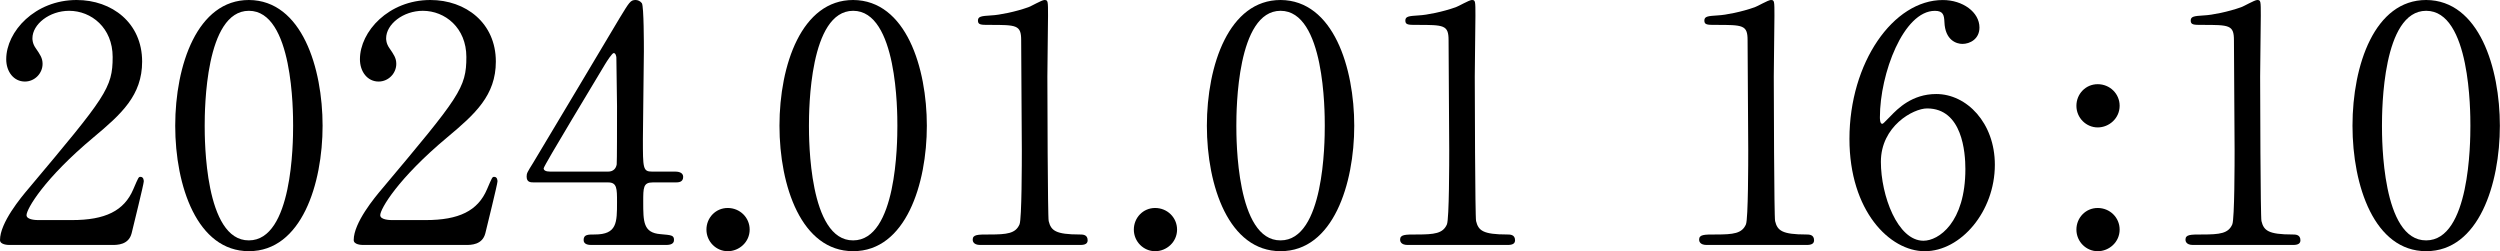 <svg xmlns="http://www.w3.org/2000/svg" xmlns:xlink="http://www.w3.org/1999/xlink" xmlns:serif="http://www.serif.com/" width="100%" height="100%" viewBox="0 0 2068 208" xml:space="preserve" style="fill-rule:evenodd;clip-rule:evenodd;stroke-linejoin:round;stroke-miterlimit:2;">    <g transform="matrix(1,0,0,1,-204.424,-5168.92)">        <g transform="matrix(2,0,0,2,0,0)">            <g transform="matrix(1,0,0,1,106.14,2584.46)">                <path d="M0,101.318C-0.812,101.318 -3.928,101.182 -3.928,99.286C-3.928,92.107 4.741,81.677 7.856,78.02C39.823,39.958 42.667,36.436 42.667,23.568C42.667,11.513 33.863,4.469 24.652,4.469C16.525,4.469 9.481,10.023 9.481,15.847C9.481,16.254 9.481,18.015 10.836,19.911C12.597,22.485 13.681,23.975 13.681,26.413C13.681,30.341 10.43,33.727 6.366,33.727C1.761,33.727 -1.354,29.664 -1.354,24.516C-1.354,13.004 10.565,0 27.768,0C42.396,0 54.858,9.481 54.858,25.464C54.858,39.417 46.325,47.137 34.811,56.755C14.358,73.821 7.043,86.419 7.043,88.992C7.043,91.024 11.378,91.024 11.92,91.024L25.872,91.024C39.552,91.024 47.408,87.231 51.201,78.291C53.368,73.279 53.368,73.144 54.181,73.144C55.536,73.144 55.536,74.769 55.536,75.041C55.536,76.124 51.201,93.597 50.524,96.442C49.305,101.318 44.564,101.318 42.396,101.318L0,101.318Z" style="fill-rule:nonzero;"></path>            </g>        </g>        <g transform="matrix(2,0,0,2,0,0)">            <g transform="matrix(1,0,0,1,205.159,2683.88)">                <path d="M0,-94.952C-18.015,-94.952 -18.286,-54.316 -18.286,-47.408C-18.286,-41.854 -18.286,0.136 0,0C18.015,0 18.286,-40.364 18.286,-47.408C18.286,-53.097 18.286,-94.952 0,-94.952M0,4.47C-21.402,4.47 -30.477,-22.485 -30.477,-47.408C-30.477,-72.602 -21.266,-99.422 0,-99.422C21.943,-99.286 30.477,-71.248 30.477,-47.408C30.477,-23.432 21.808,4.47 0,4.47" style="fill-rule:nonzero;"></path>            </g>        </g>        <g transform="matrix(2,0,0,2,0,0)">            <g transform="matrix(1,0,0,1,252.435,2584.46)">                <path d="M0,101.318C-0.812,101.318 -3.928,101.182 -3.928,99.286C-3.928,92.107 4.741,81.677 7.856,78.02C39.823,39.958 42.667,36.436 42.667,23.568C42.667,11.513 33.863,4.469 24.652,4.469C16.525,4.469 9.481,10.023 9.481,15.847C9.481,16.254 9.481,18.015 10.836,19.911C12.597,22.485 13.681,23.975 13.681,26.413C13.681,30.341 10.43,33.727 6.366,33.727C1.761,33.727 -1.354,29.664 -1.354,24.516C-1.354,13.004 10.565,0 27.768,0C42.396,0 54.858,9.481 54.858,25.464C54.858,39.417 46.325,47.137 34.811,56.755C14.358,73.821 7.043,86.419 7.043,88.992C7.043,91.024 11.378,91.024 11.92,91.024L25.872,91.024C39.552,91.024 47.408,87.231 51.201,78.291C53.368,73.279 53.368,73.144 54.181,73.144C55.536,73.144 55.536,74.769 55.536,75.041C55.536,76.124 51.201,93.597 50.523,96.442C49.305,101.318 44.564,101.318 42.396,101.318L0,101.318Z" style="fill-rule:nonzero;"></path>            </g>        </g>        <g transform="matrix(2,0,0,2,0,0)">            <g transform="matrix(1,0,0,1,353.756,2614.8)">                <path d="M0,40.635C2.167,40.635 3.251,39.281 3.522,37.656C3.657,36.437 3.657,21.536 3.657,13.545C3.657,11.649 3.387,-6.231 3.387,-6.502C3.387,-6.908 3.116,-8.398 2.303,-8.398C1.625,-8.398 -0.542,-5.011 -1.354,-3.657C-4.199,1.219 -26.684,38.197 -26.684,39.281C-26.684,40.094 -25.871,40.635 -23.975,40.635L0,40.635ZM27.768,40.635C28.581,40.635 31.019,40.771 31.019,42.803C31.019,45.106 28.987,45.106 27.768,45.106L18.422,45.106C14.494,45.106 14.494,47.273 14.494,53.097C14.494,61.36 14.494,65.965 21.672,66.507C26.143,66.913 27.226,66.913 27.226,68.945C27.226,70.977 24.788,70.977 23.569,70.977L-6.908,70.977C-7.991,70.977 -10.159,70.841 -10.159,68.945C-10.159,66.643 -8.398,66.643 -5.553,66.643C3.657,66.643 3.657,61.766 3.657,53.233C3.657,47.679 3.657,45.106 0,45.106L-30.477,45.106C-32.102,45.106 -33.728,45.106 -33.728,42.667C-33.728,41.313 -33.457,40.906 -31.019,36.979C-28.039,31.967 3.928,-21.402 4.741,-22.891C8.805,-29.529 9.211,-30.342 11.378,-30.342C12.191,-30.342 13.274,-29.935 13.952,-28.987C14.765,-27.497 14.765,-12.055 14.765,-9.076C14.765,-3.928 14.358,21.402 14.358,27.09C14.358,39.281 14.358,40.635 18.151,40.635L27.768,40.635Z" style="fill-rule:nonzero;"></path>            </g>        </g>        <g transform="matrix(2,0,0,2,0,0)">            <g transform="matrix(0,1,1,0,403.335,2670.48)">                <path d="M8.94,-8.94C4.064,-8.94 0.001,-5.148 0.001,-0.136C0.001,4.876 3.928,8.94 8.94,8.94C14.087,8.94 17.879,4.605 17.879,-0.136C17.879,-4.877 13.952,-8.94 8.94,-8.94" style="fill-rule:nonzero;"></path>            </g>        </g>        <g transform="matrix(2,0,0,2,0,0)">            <g transform="matrix(1,0,0,1,455.079,2683.88)">                <path d="M0,-94.952C-18.015,-94.952 -18.286,-54.316 -18.286,-47.408C-18.286,-41.854 -18.286,0.136 0,0C18.015,0 18.286,-40.364 18.286,-47.408C18.286,-53.097 18.286,-94.952 0,-94.952M0,4.47C-21.402,4.47 -30.477,-22.485 -30.477,-47.408C-30.477,-72.602 -21.266,-99.422 0,-99.422C21.943,-99.286 30.477,-71.248 30.477,-47.408C30.477,-23.432 21.808,4.47 0,4.47" style="fill-rule:nonzero;"></path>            </g>        </g>        <g transform="matrix(2,0,0,2,0,0)">            <g transform="matrix(1,0,0,1,507.637,2584.46)">                <path d="M0,101.318C-2.98,101.318 -3.116,99.557 -3.116,99.151C-3.116,96.984 -1.083,96.984 3.792,96.984C11.107,96.984 14.629,96.577 16.254,92.785C17.202,90.482 17.202,66.642 17.202,61.901C17.202,55.4 16.932,23.839 16.932,16.661C16.932,10.295 15.035,10.295 3.657,10.295C0.406,10.295 -0.948,10.295 -0.948,8.533C-0.948,6.772 0.406,6.637 4.605,6.366C7.856,6.23 14.629,4.876 19.912,2.98C20.859,2.709 25.465,0 26.548,0C28.039,0 28.039,0.406 28.039,6.502C28.039,10.159 27.768,27.632 27.768,31.696C27.768,37.926 27.903,89.94 28.31,91.43C29.258,95.358 31.154,96.984 41.177,96.984C42.396,96.984 44.428,96.984 44.428,99.422C44.428,101.318 42.261,101.318 41.042,101.318L0,101.318Z" style="fill-rule:nonzero;"></path>            </g>        </g>        <g transform="matrix(2,0,0,2,0,0)">            <g transform="matrix(0,1,1,0,580.107,2670.48)">                <path d="M8.94,-8.94C4.064,-8.94 0.001,-5.148 0.001,-0.136C0.001,4.876 3.928,8.94 8.94,8.94C14.087,8.94 17.879,4.605 17.879,-0.136C17.879,-4.877 13.952,-8.94 8.94,-8.94" style="fill-rule:nonzero;"></path>            </g>        </g>        <g transform="matrix(2,0,0,2,0,0)">            <g transform="matrix(1,0,0,1,631.852,2683.88)">                <path d="M0,-94.952C-18.015,-94.952 -18.286,-54.316 -18.286,-47.408C-18.286,-41.854 -18.286,0.136 0,0C18.015,0 18.286,-40.364 18.286,-47.408C18.286,-53.097 18.286,-94.952 0,-94.952M0,4.47C-21.402,4.47 -30.477,-22.485 -30.477,-47.408C-30.477,-72.602 -21.266,-99.422 0,-99.422C21.943,-99.286 30.477,-71.248 30.477,-47.408C30.477,-23.432 21.808,4.47 0,4.47" style="fill-rule:nonzero;"></path>            </g>        </g>        <g transform="matrix(2,0,0,2,0,0)">            <g transform="matrix(1,0,0,1,684.41,2584.46)">                <path d="M0,101.318C-2.98,101.318 -3.115,99.557 -3.115,99.151C-3.115,96.984 -1.084,96.984 3.793,96.984C11.107,96.984 14.629,96.577 16.254,92.785C17.202,90.482 17.202,66.642 17.202,61.901C17.202,55.4 16.932,23.839 16.932,16.661C16.932,10.295 15.035,10.295 3.657,10.295C0.406,10.295 -0.948,10.295 -0.948,8.533C-0.948,6.772 0.406,6.637 4.605,6.366C7.856,6.23 14.629,4.876 19.911,2.98C20.859,2.709 25.465,0 26.549,0C28.038,0 28.038,0.406 28.038,6.502C28.038,10.159 27.768,27.632 27.768,31.696C27.768,37.926 27.903,89.94 28.31,91.43C29.258,95.358 31.154,96.984 41.178,96.984C42.396,96.984 44.429,96.984 44.429,99.422C44.429,101.318 42.261,101.318 41.042,101.318L0,101.318Z" style="fill-rule:nonzero;"></path>            </g>        </g>        <g transform="matrix(2,0,0,2,0,0)">            <g transform="matrix(1,0,0,1,808.082,2584.46)">                <path d="M0,101.318C-2.98,101.318 -3.115,99.557 -3.115,99.151C-3.115,96.984 -1.084,96.984 3.793,96.984C11.107,96.984 14.629,96.577 16.254,92.785C17.202,90.482 17.202,66.642 17.202,61.901C17.202,55.4 16.932,23.839 16.932,16.661C16.932,10.295 15.035,10.295 3.657,10.295C0.406,10.295 -0.948,10.295 -0.948,8.533C-0.948,6.772 0.406,6.637 4.605,6.366C7.856,6.23 14.629,4.876 19.911,2.98C20.859,2.709 25.465,0 26.549,0C28.038,0 28.038,0.406 28.038,6.502C28.038,10.159 27.768,27.632 27.768,31.696C27.768,37.926 27.903,89.94 28.31,91.43C29.258,95.358 31.154,96.984 41.178,96.984C42.396,96.984 44.429,96.984 44.429,99.422C44.429,101.318 42.261,101.318 41.042,101.318L0,101.318Z" style="fill-rule:nonzero;"></path>            </g>        </g>        <g transform="matrix(2,0,0,2,0,0)">            <g transform="matrix(1,0,0,1,880.145,2621.45)">                <path d="M0,29.934C0,43.886 6.908,62.579 17.609,62.579C23.84,62.579 34.947,55.128 34.947,32.914C34.947,26.142 33.728,7.856 19.1,7.856C13.41,7.856 0,15.17 0,29.934M47.138,31.154C47.138,50.523 33.051,66.913 18.151,66.913C3.657,66.913 -13.003,50.252 -13.003,20.453C-13.003,-11.108 5.147,-36.979 25.601,-36.979C33.863,-36.979 40.771,-31.967 40.771,-25.601C40.771,-20.86 36.844,-18.829 33.728,-18.829C31.29,-18.829 26.549,-20.318 26.278,-27.904C26.143,-30.613 25.872,-32.509 22.35,-32.509C9.347,-32.509 -0.406,-6.503 -0.406,11.513C-0.406,12.055 -0.406,14.222 0.542,14.222C0.948,14.222 1.22,13.816 3.929,11.107C6.908,7.992 12.868,1.896 22.892,1.896C35.489,1.896 47.138,13.816 47.138,31.154" style="fill-rule:nonzero;"></path>            </g>        </g>        <g transform="matrix(2,0,0,2,0,0)">            <g transform="matrix(1,0,0,1,961.016,2628.22)">                <path d="M0,51.202C0,46.326 3.793,42.263 8.805,42.263C13.816,42.263 17.88,46.19 17.88,51.202C17.88,56.349 13.545,60.141 8.805,60.141C4.063,60.141 0,56.214 0,51.202M0,0.001C0,-4.875 3.793,-8.939 8.805,-8.939C13.816,-8.939 17.88,-5.011 17.88,0.001C17.88,5.148 13.545,8.941 8.805,8.941C4.063,8.941 0,5.013 0,0.001" style="fill-rule:nonzero;"></path>            </g>        </g>        <g transform="matrix(2,0,0,2,0,0)">            <g transform="matrix(1,0,0,1,1009.24,2584.46)">                <path d="M0,101.318C-2.98,101.318 -3.115,99.557 -3.115,99.151C-3.115,96.984 -1.084,96.984 3.793,96.984C11.107,96.984 14.629,96.577 16.254,92.785C17.202,90.482 17.202,66.642 17.202,61.901C17.202,55.4 16.932,23.839 16.932,16.661C16.932,10.295 15.035,10.295 3.657,10.295C0.406,10.295 -0.948,10.295 -0.948,8.533C-0.948,6.772 0.406,6.637 4.605,6.366C7.856,6.23 14.629,4.876 19.911,2.98C20.859,2.709 25.465,0 26.549,0C28.038,0 28.038,0.406 28.038,6.502C28.038,10.159 27.768,27.632 27.768,31.696C27.768,37.926 27.903,89.94 28.31,91.43C29.258,95.358 31.154,96.984 41.178,96.984C42.396,96.984 44.429,96.984 44.429,99.422C44.429,101.318 42.261,101.318 41.042,101.318L0,101.318Z" style="fill-rule:nonzero;"></path>            </g>        </g>        <g transform="matrix(2,0,0,2,0,0)">            <g transform="matrix(1,0,0,1,1105.68,2683.88)">                <path d="M0,-94.952C-18.016,-94.952 -18.286,-54.316 -18.286,-47.408C-18.286,-41.854 -18.286,0.136 0,0C18.015,0 18.286,-40.364 18.286,-47.408C18.286,-53.097 18.286,-94.952 0,-94.952M0,4.47C-21.401,4.47 -30.477,-22.485 -30.477,-47.408C-30.477,-72.602 -21.267,-99.422 0,-99.422C21.943,-99.286 30.477,-71.248 30.477,-47.408C30.477,-23.432 21.808,4.47 0,4.47" style="fill-rule:nonzero;"></path>            </g>        </g>    </g></svg>